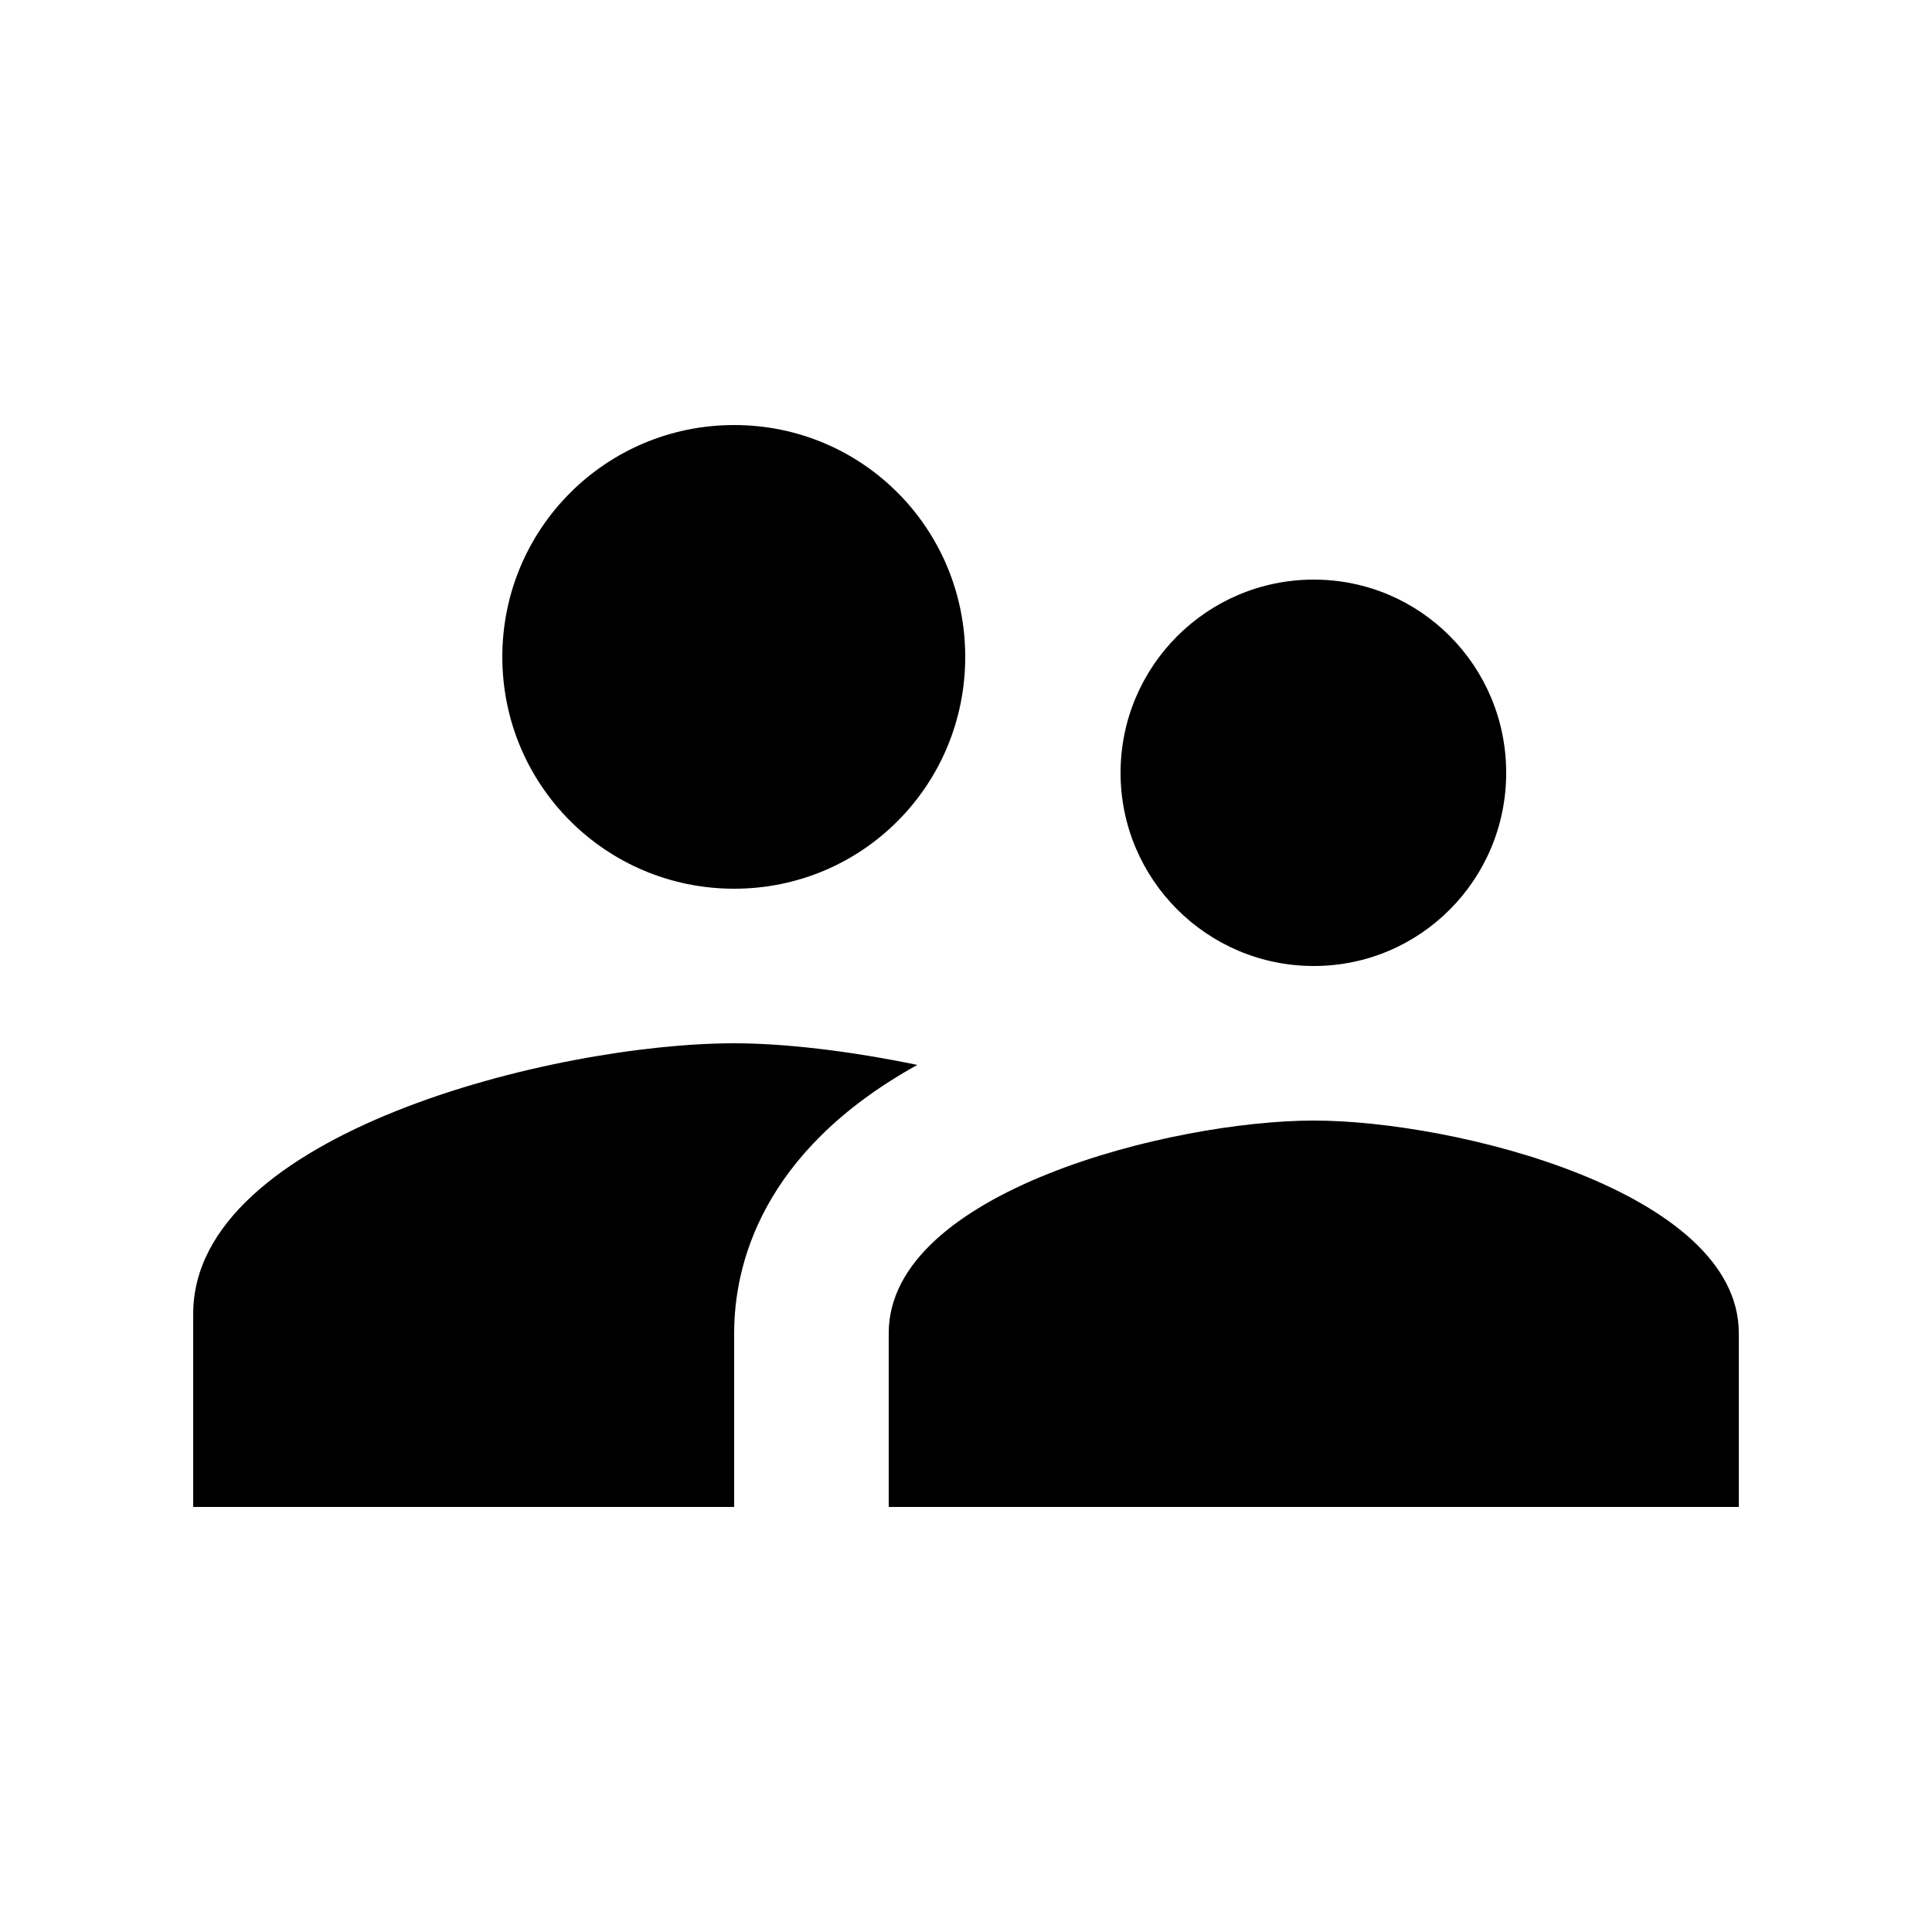 <svg xmlns="http://www.w3.org/2000/svg" width="100" height="100" viewBox="0 0 100 100" fill="none"><path d="M68 50C73.52 50 77.96 45.52 77.96 40C77.96 34.48 73.52 30 68 30C62.48 30 58 34.48 58 40C58 45.52 62.48 50 68 50ZM38 46C44.64 46 49.96 40.64 49.96 34C49.96 27.36 44.64 22 38 22C31.36 22 26 27.36 26 34C26 40.64 31.36 46 38 46ZM68 58C60.68 58 46 61.68 46 69V78H90V69C90 61.68 75.32 58 68 58ZM38 54C28.68 54 10 58.68 10 68V78H38V69C38 65.6 39.32 59.64 47.48 55.12C44 54.4 40.64 54 38 54Z" fill="black"></path></svg>